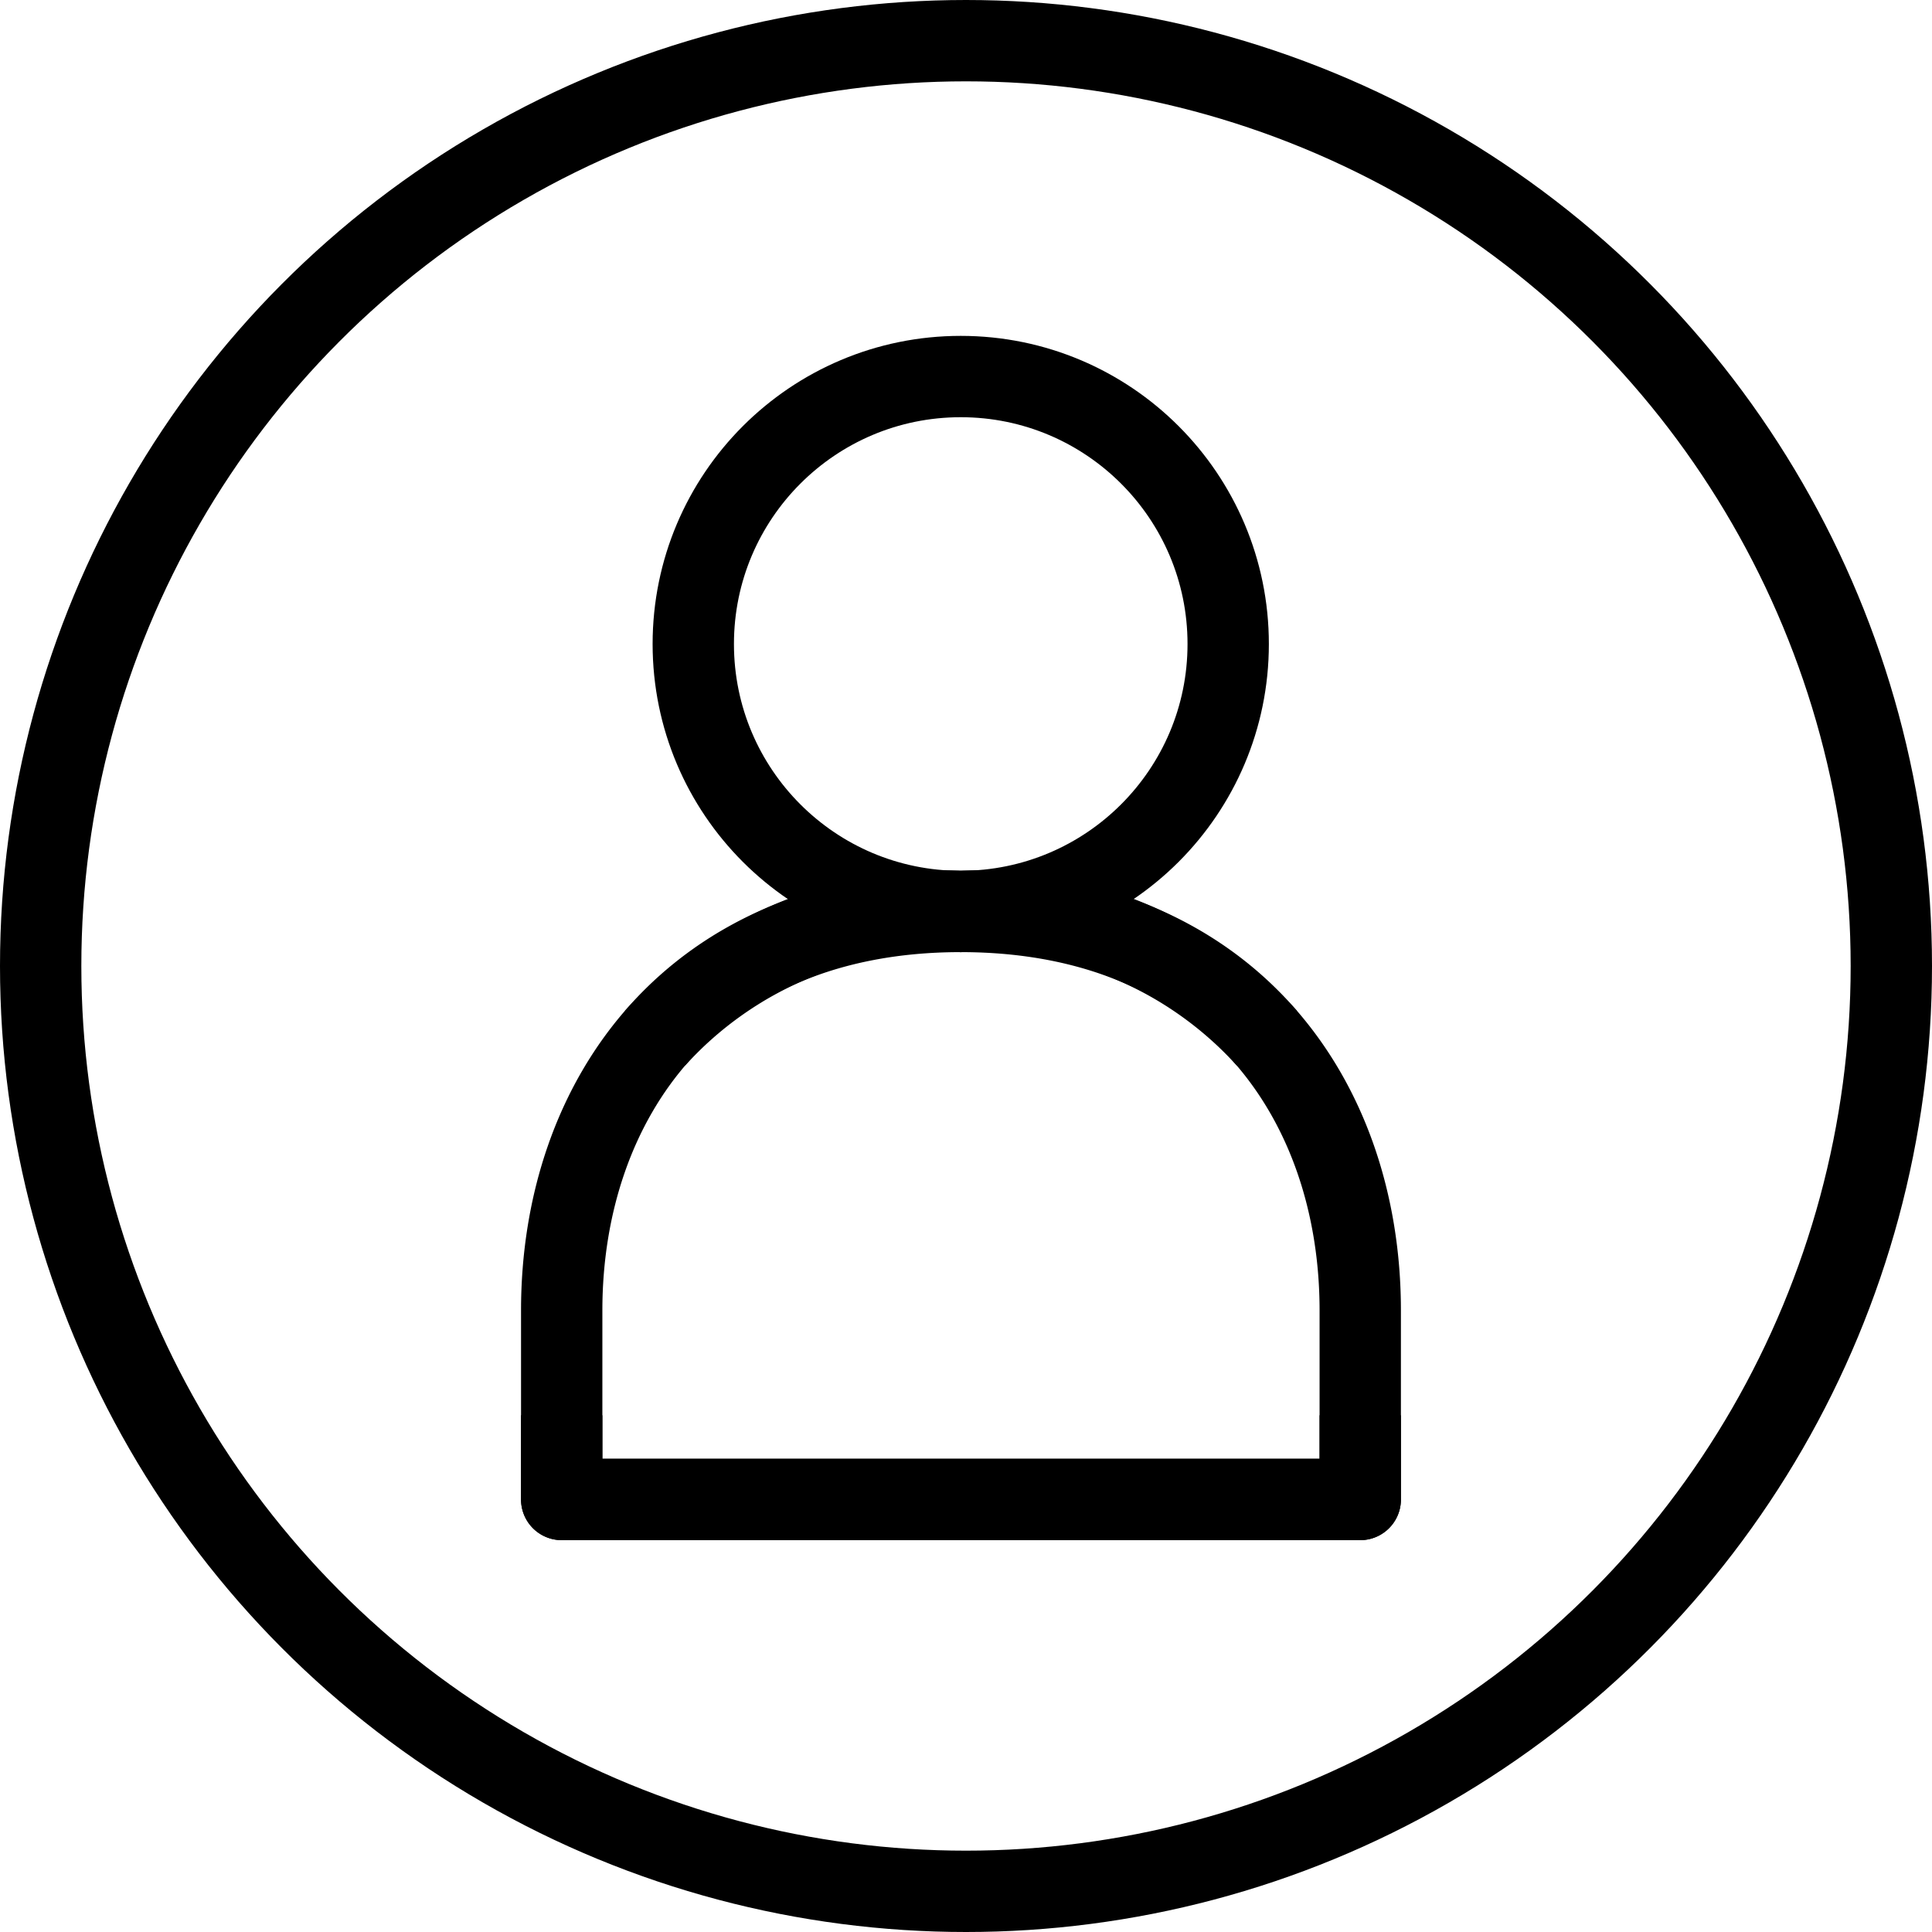 <svg xmlns="http://www.w3.org/2000/svg" viewBox="0 0 40.38 40.38"><defs><style>.cls-1,.cls-2{fill:none;stroke:#000;stroke-linejoin:round;stroke-width:1.7px;}.cls-1{stroke-linecap:round;}</style></defs><g id="Calque_2" data-name="Calque 2"><g id="Layer_2" data-name="Layer 2"><circle class="cls-1" cx="20.08" cy="13.46" r="5.59"/><path class="cls-2" d="M28.43,29.58v1.76H11.74V27.39c0-4.43,2.75-8.34,8.34-8.34a8.1,8.1,0,0,1,6.4,2.65"/><path class="cls-2" d="M11.74,29.58v1.76H28.43V27.39c0-4.43-2.75-8.34-8.35-8.34a8.09,8.09,0,0,0-6.39,2.65"/><circle class="cls-1" cx="20.19" cy="20.19" r="19.34"/></g></g></svg>